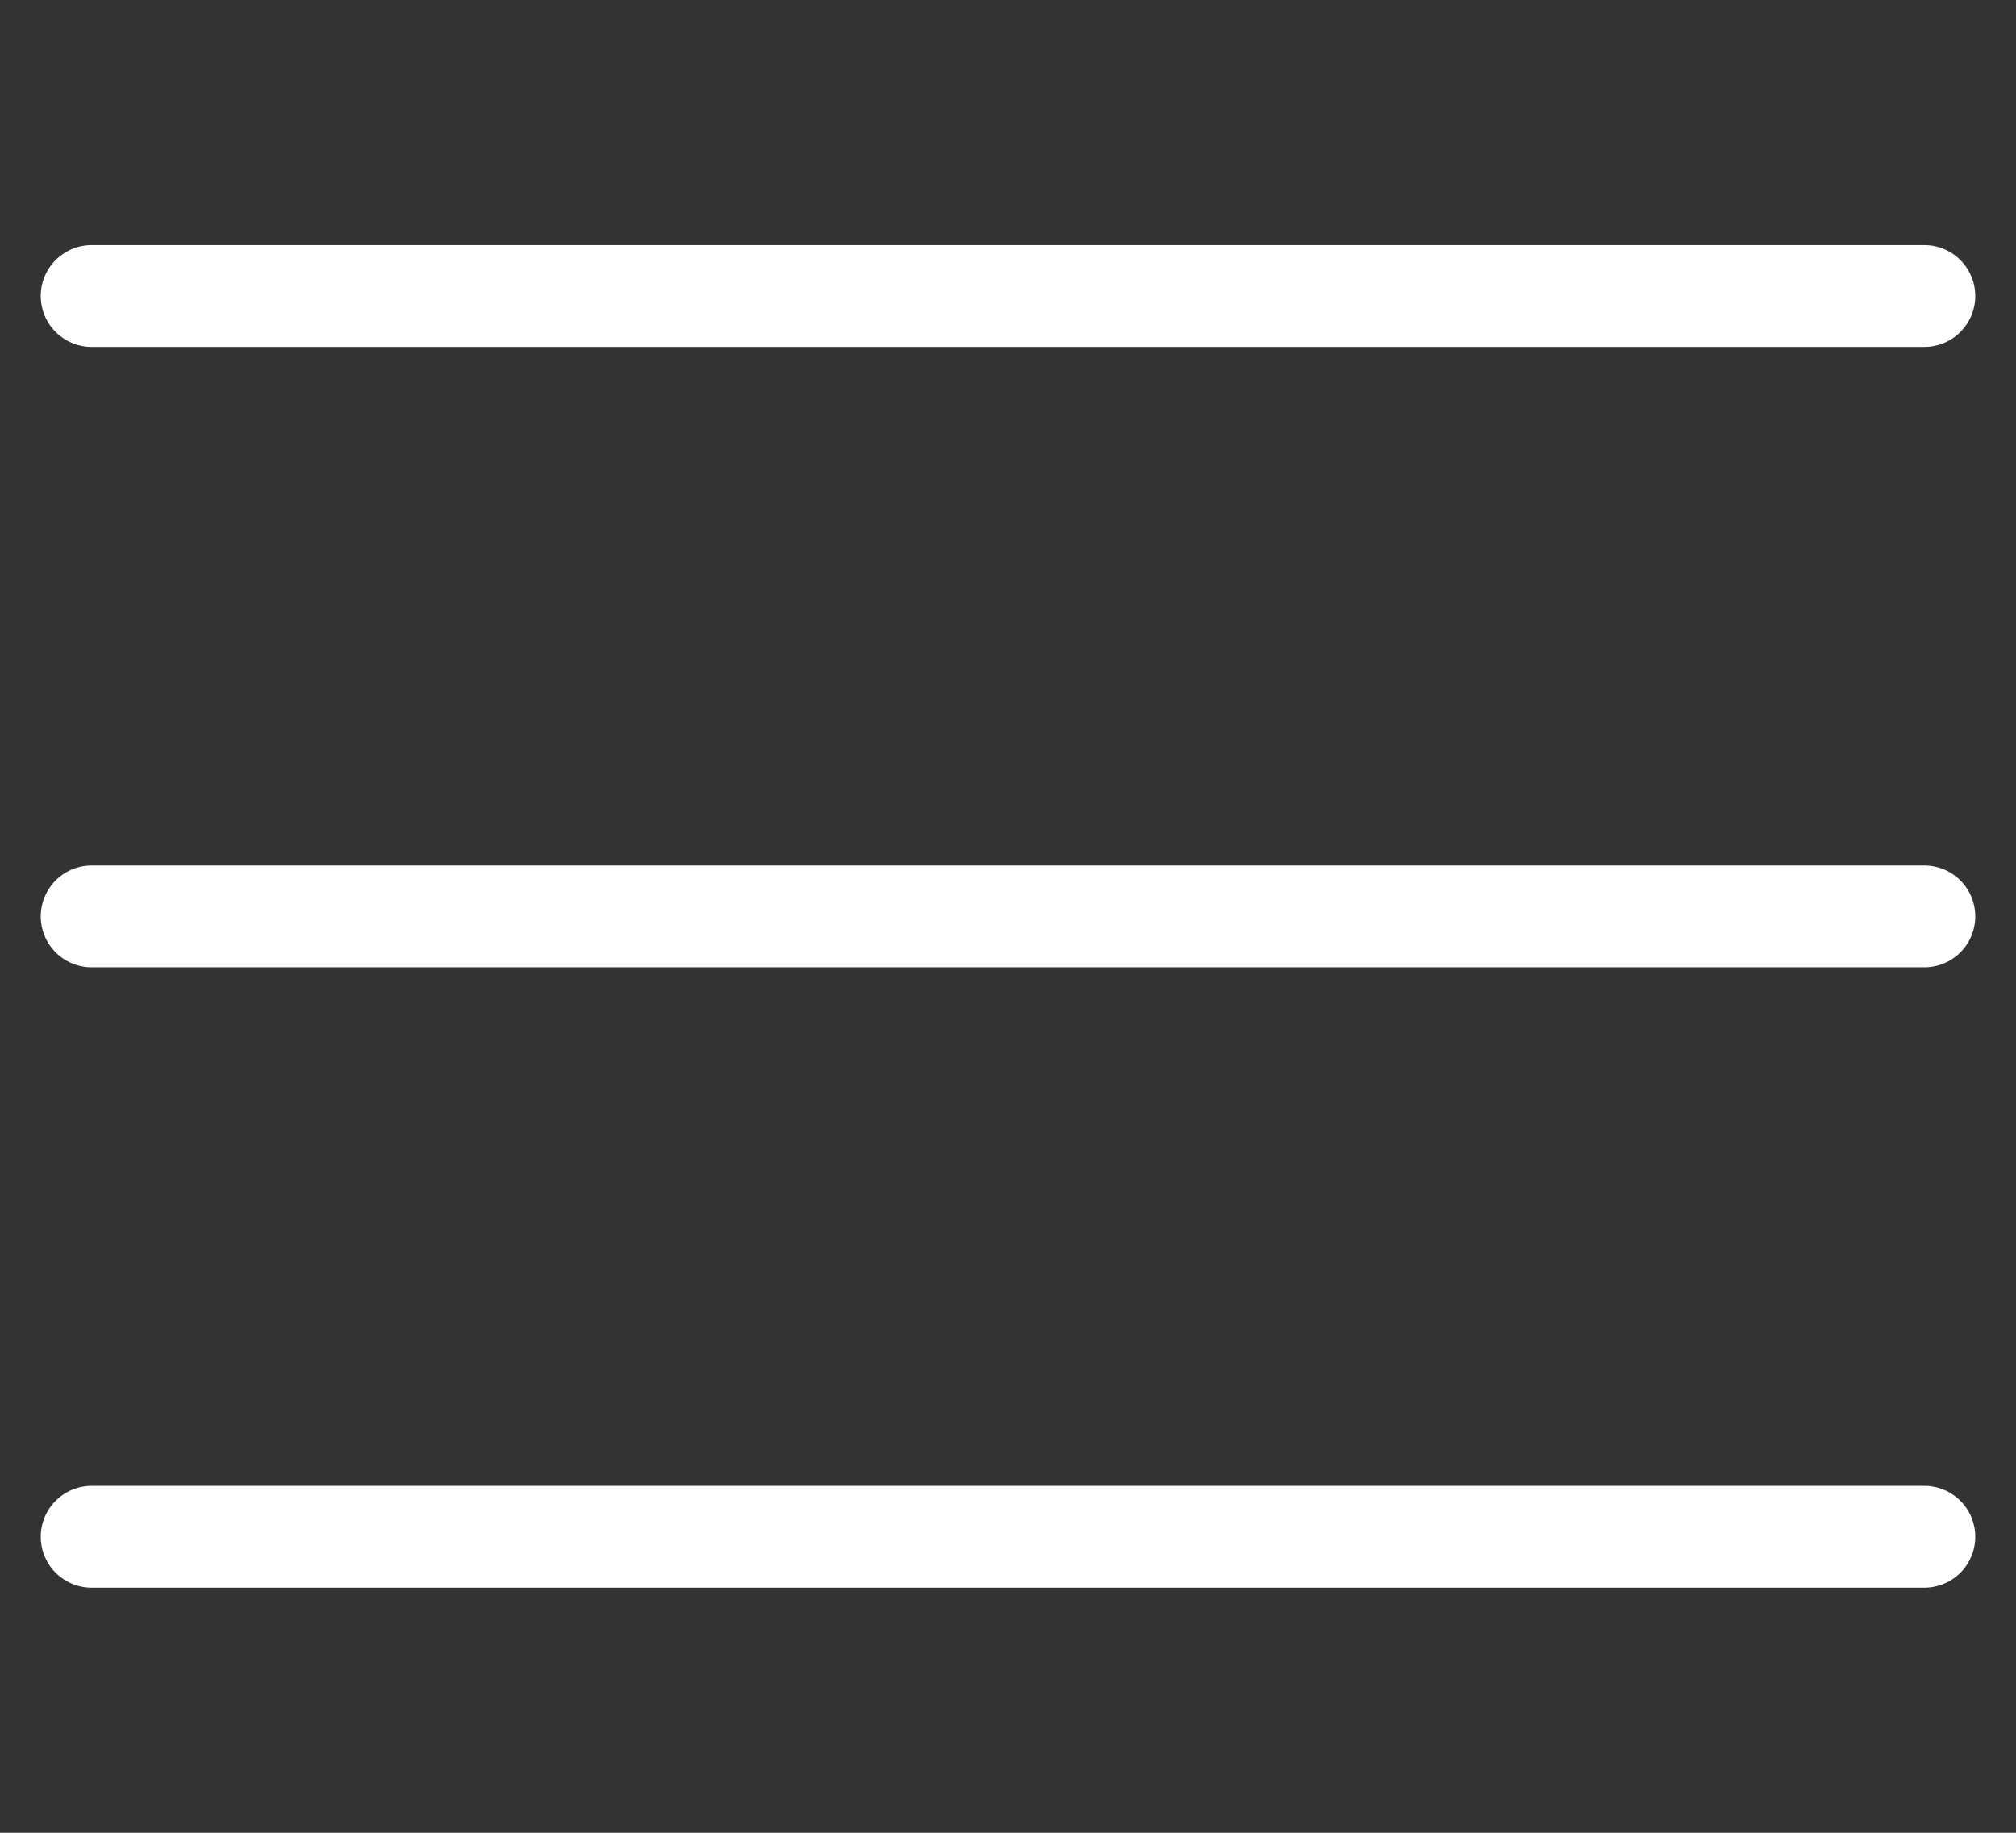 <svg height="20" viewBox="0 0 22 20" width="22" xmlns="http://www.w3.org/2000/svg"><rect x="0" y="0" width="22" height="20" fill="#333333" stroke="none"/><path d="m21 16.77h-20m20-6.77h-20m20-6.77h-20" fill="none" stroke="#fff" stroke-linecap="round" stroke-linejoin="round" stroke-width="1.111"/></svg>